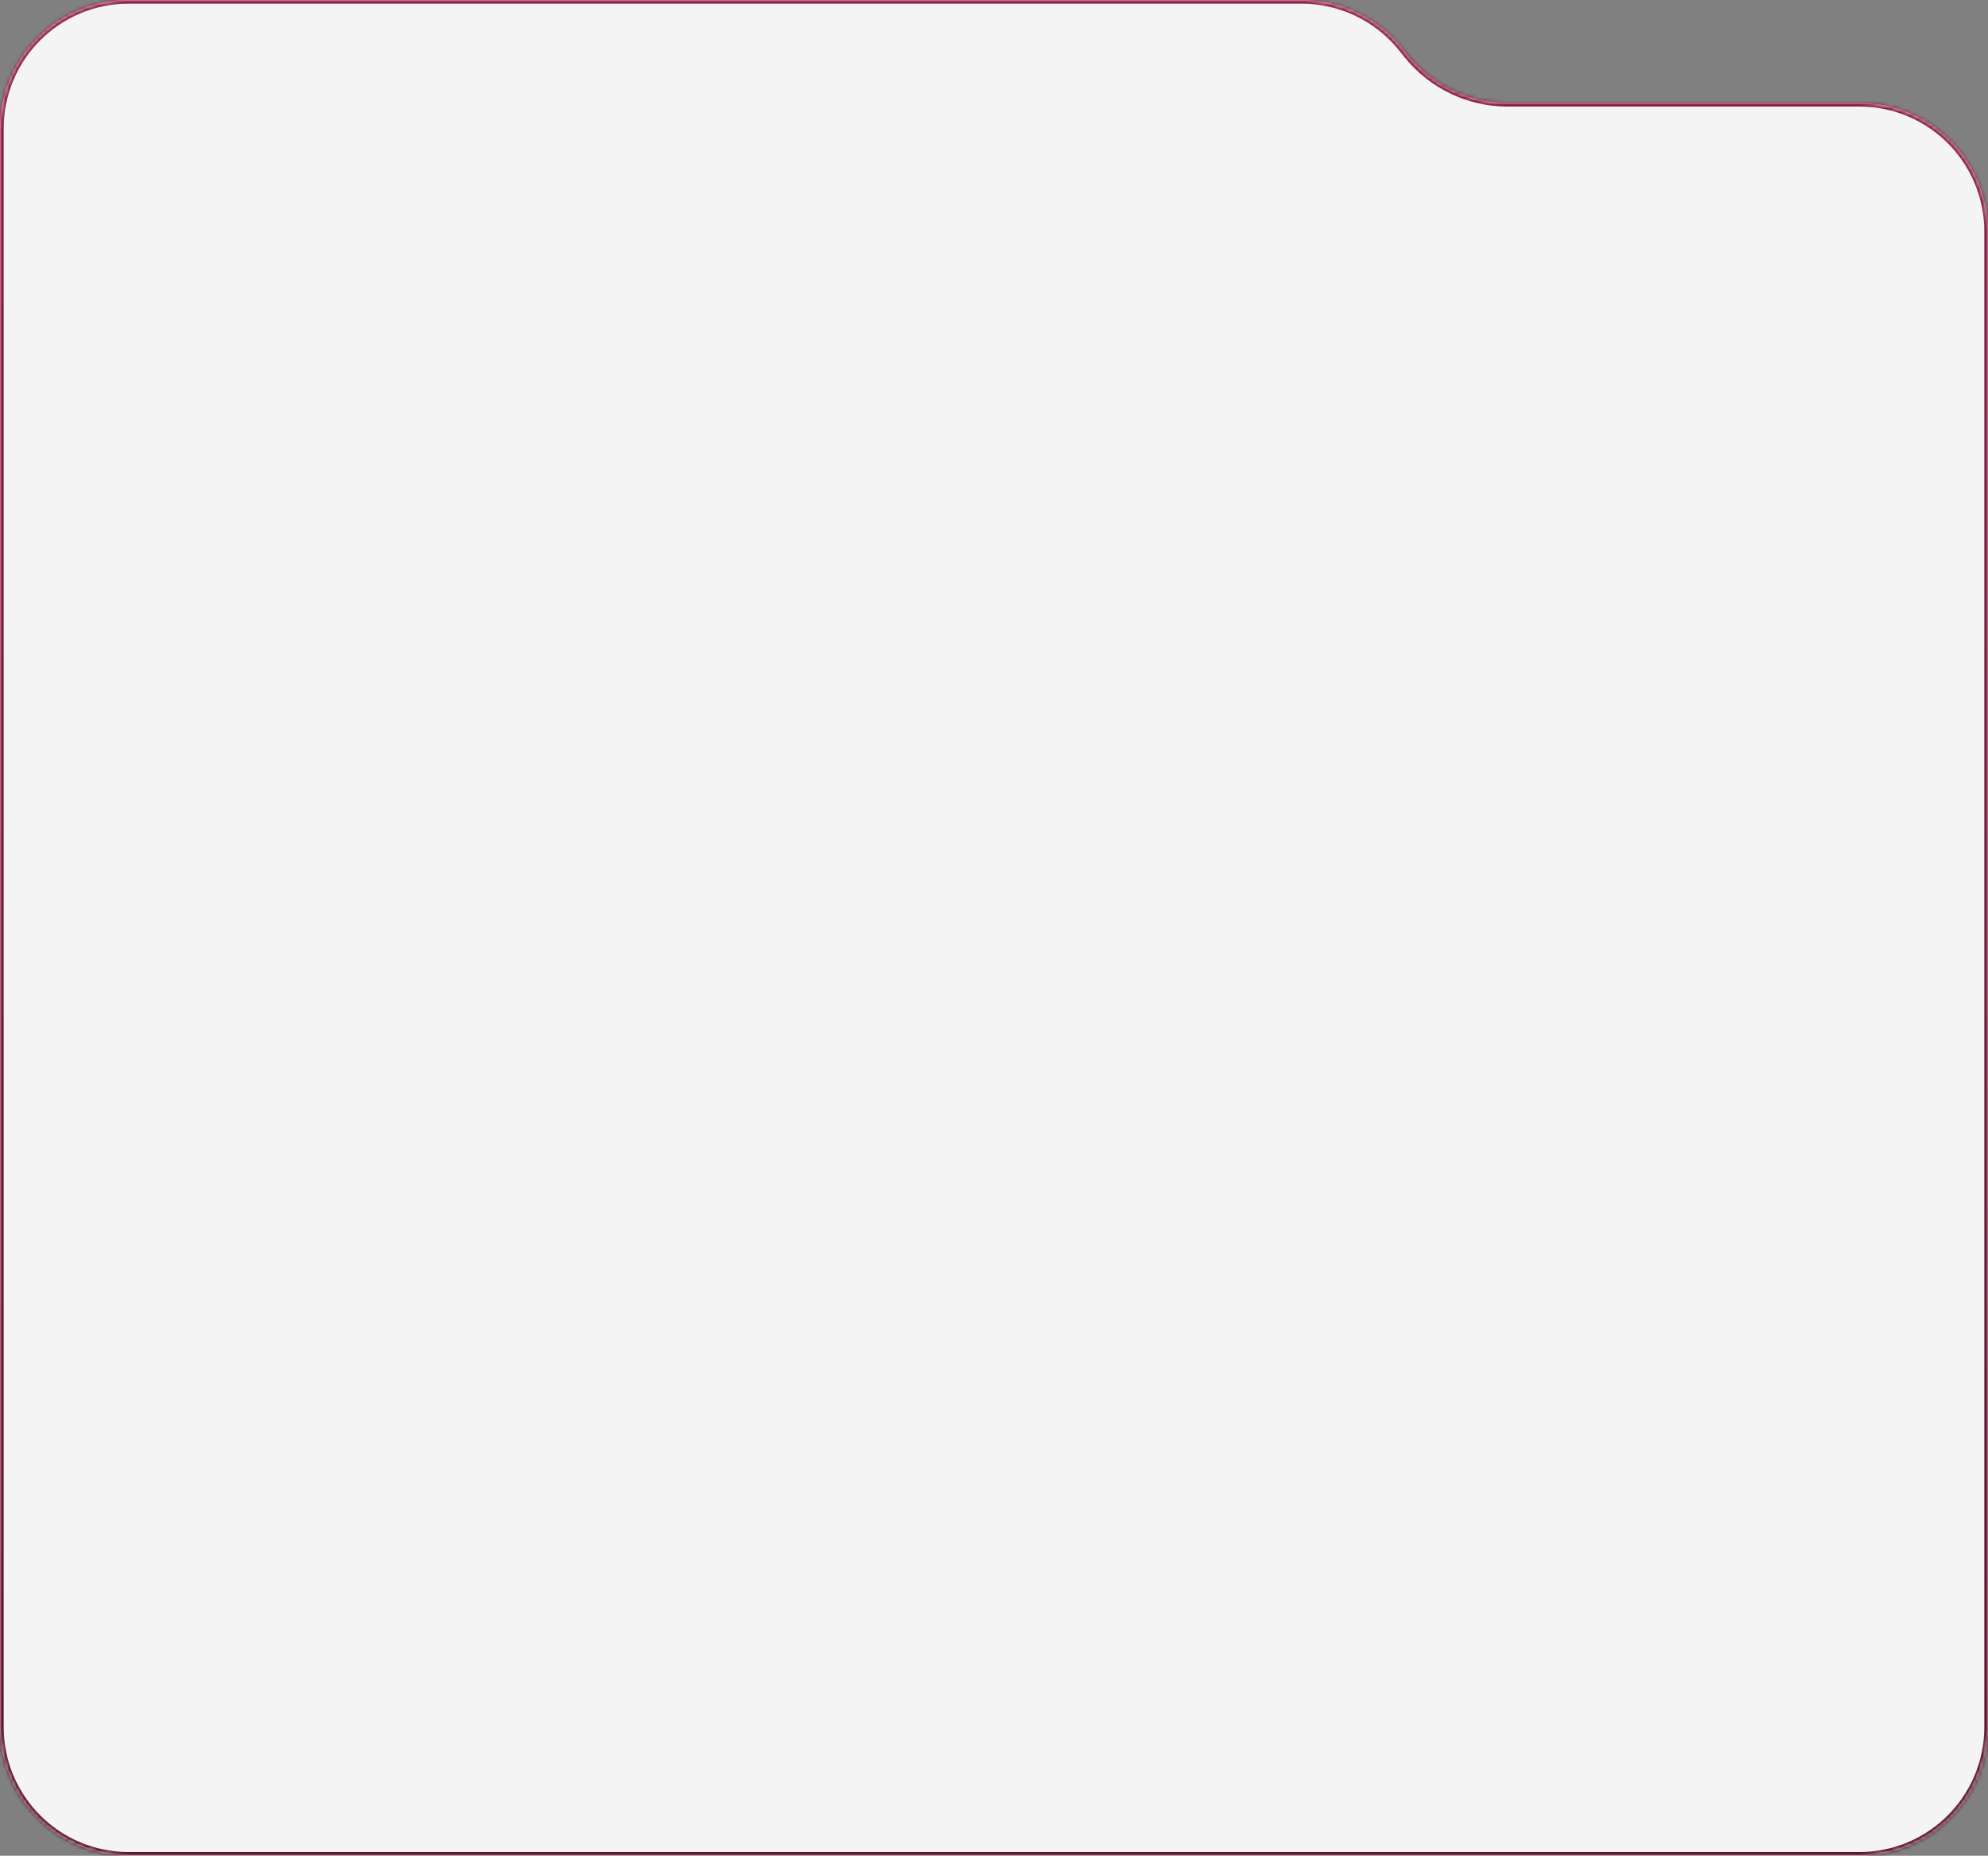 <?xml version="1.0" encoding="UTF-8"?> <svg xmlns="http://www.w3.org/2000/svg" width="541" height="505" viewBox="0 0 541 505" fill="none"><rect x="0" y="0" width="541" height="505" fill="#808080" stroke="none"/><mask id="path-1-inside-1_185_36066" fill="white"><path fill-rule="evenodd" clip-rule="evenodd" d="M381.508 13.076C374.864 4.809 364.831 0 354.225 0H35C15.67 0 0 15.67 0 35V470C0 489.33 15.67 505 35 505H506C525.33 505 541 489.33 541 470V63C541 43.67 525.33 28 506 28H410.275C399.669 28 389.636 23.191 382.992 14.924L381.508 13.076Z"></path></mask><path fill-rule="evenodd" clip-rule="evenodd" d="M381.508 13.076C374.864 4.809 364.831 0 354.225 0H35C15.67 0 0 15.67 0 35V470C0 489.33 15.67 505 35 505H506C525.33 505 541 489.33 541 470V63C541 43.67 525.33 28 506 28H410.275C399.669 28 389.636 23.191 382.992 14.924L381.508 13.076Z" fill="#F4F4F4"></path><path d="M382.992 14.924L383.772 14.297L382.992 14.924ZM381.508 13.076L380.728 13.703L381.508 13.076ZM35 1H354.225V-1H35V1ZM1 470V35H-1V470H1ZM506 504H35V506H506V504ZM540 63V470H542V63H540ZM506 27H410.275V29H506V27ZM383.772 14.297L382.287 12.45L380.728 13.703L382.213 15.55L383.772 14.297ZM410.275 27C399.972 27 390.225 22.328 383.772 14.297L382.213 15.55C389.046 24.054 399.366 29 410.275 29V27ZM542 63C542 43.118 525.882 27 506 27V29C524.778 29 540 44.222 540 63H542ZM506 506C525.882 506 542 489.882 542 470H540C540 488.778 524.778 504 506 504V506ZM-1 470C-1 489.882 15.118 506 35 506V504C16.222 504 1 488.778 1 470H-1ZM354.225 1C364.528 1 374.275 5.672 380.728 13.703L382.287 12.45C375.454 3.946 365.134 -1 354.225 -1V1ZM35 -1C15.118 -1 -1 15.118 -1 35H1C1 16.222 16.222 1 35 1V-1Z" fill="url(#paint0_linear_185_36066)" mask="url(#path-1-inside-1_185_36066)"></path><defs><linearGradient id="paint0_linear_185_36066" x1="270.5" y1="0" x2="270.5" y2="505" gradientUnits="userSpaceOnUse"><stop stop-color="#921D46"></stop><stop offset="1" stop-color="#5E132D"></stop></linearGradient></defs></svg> 
